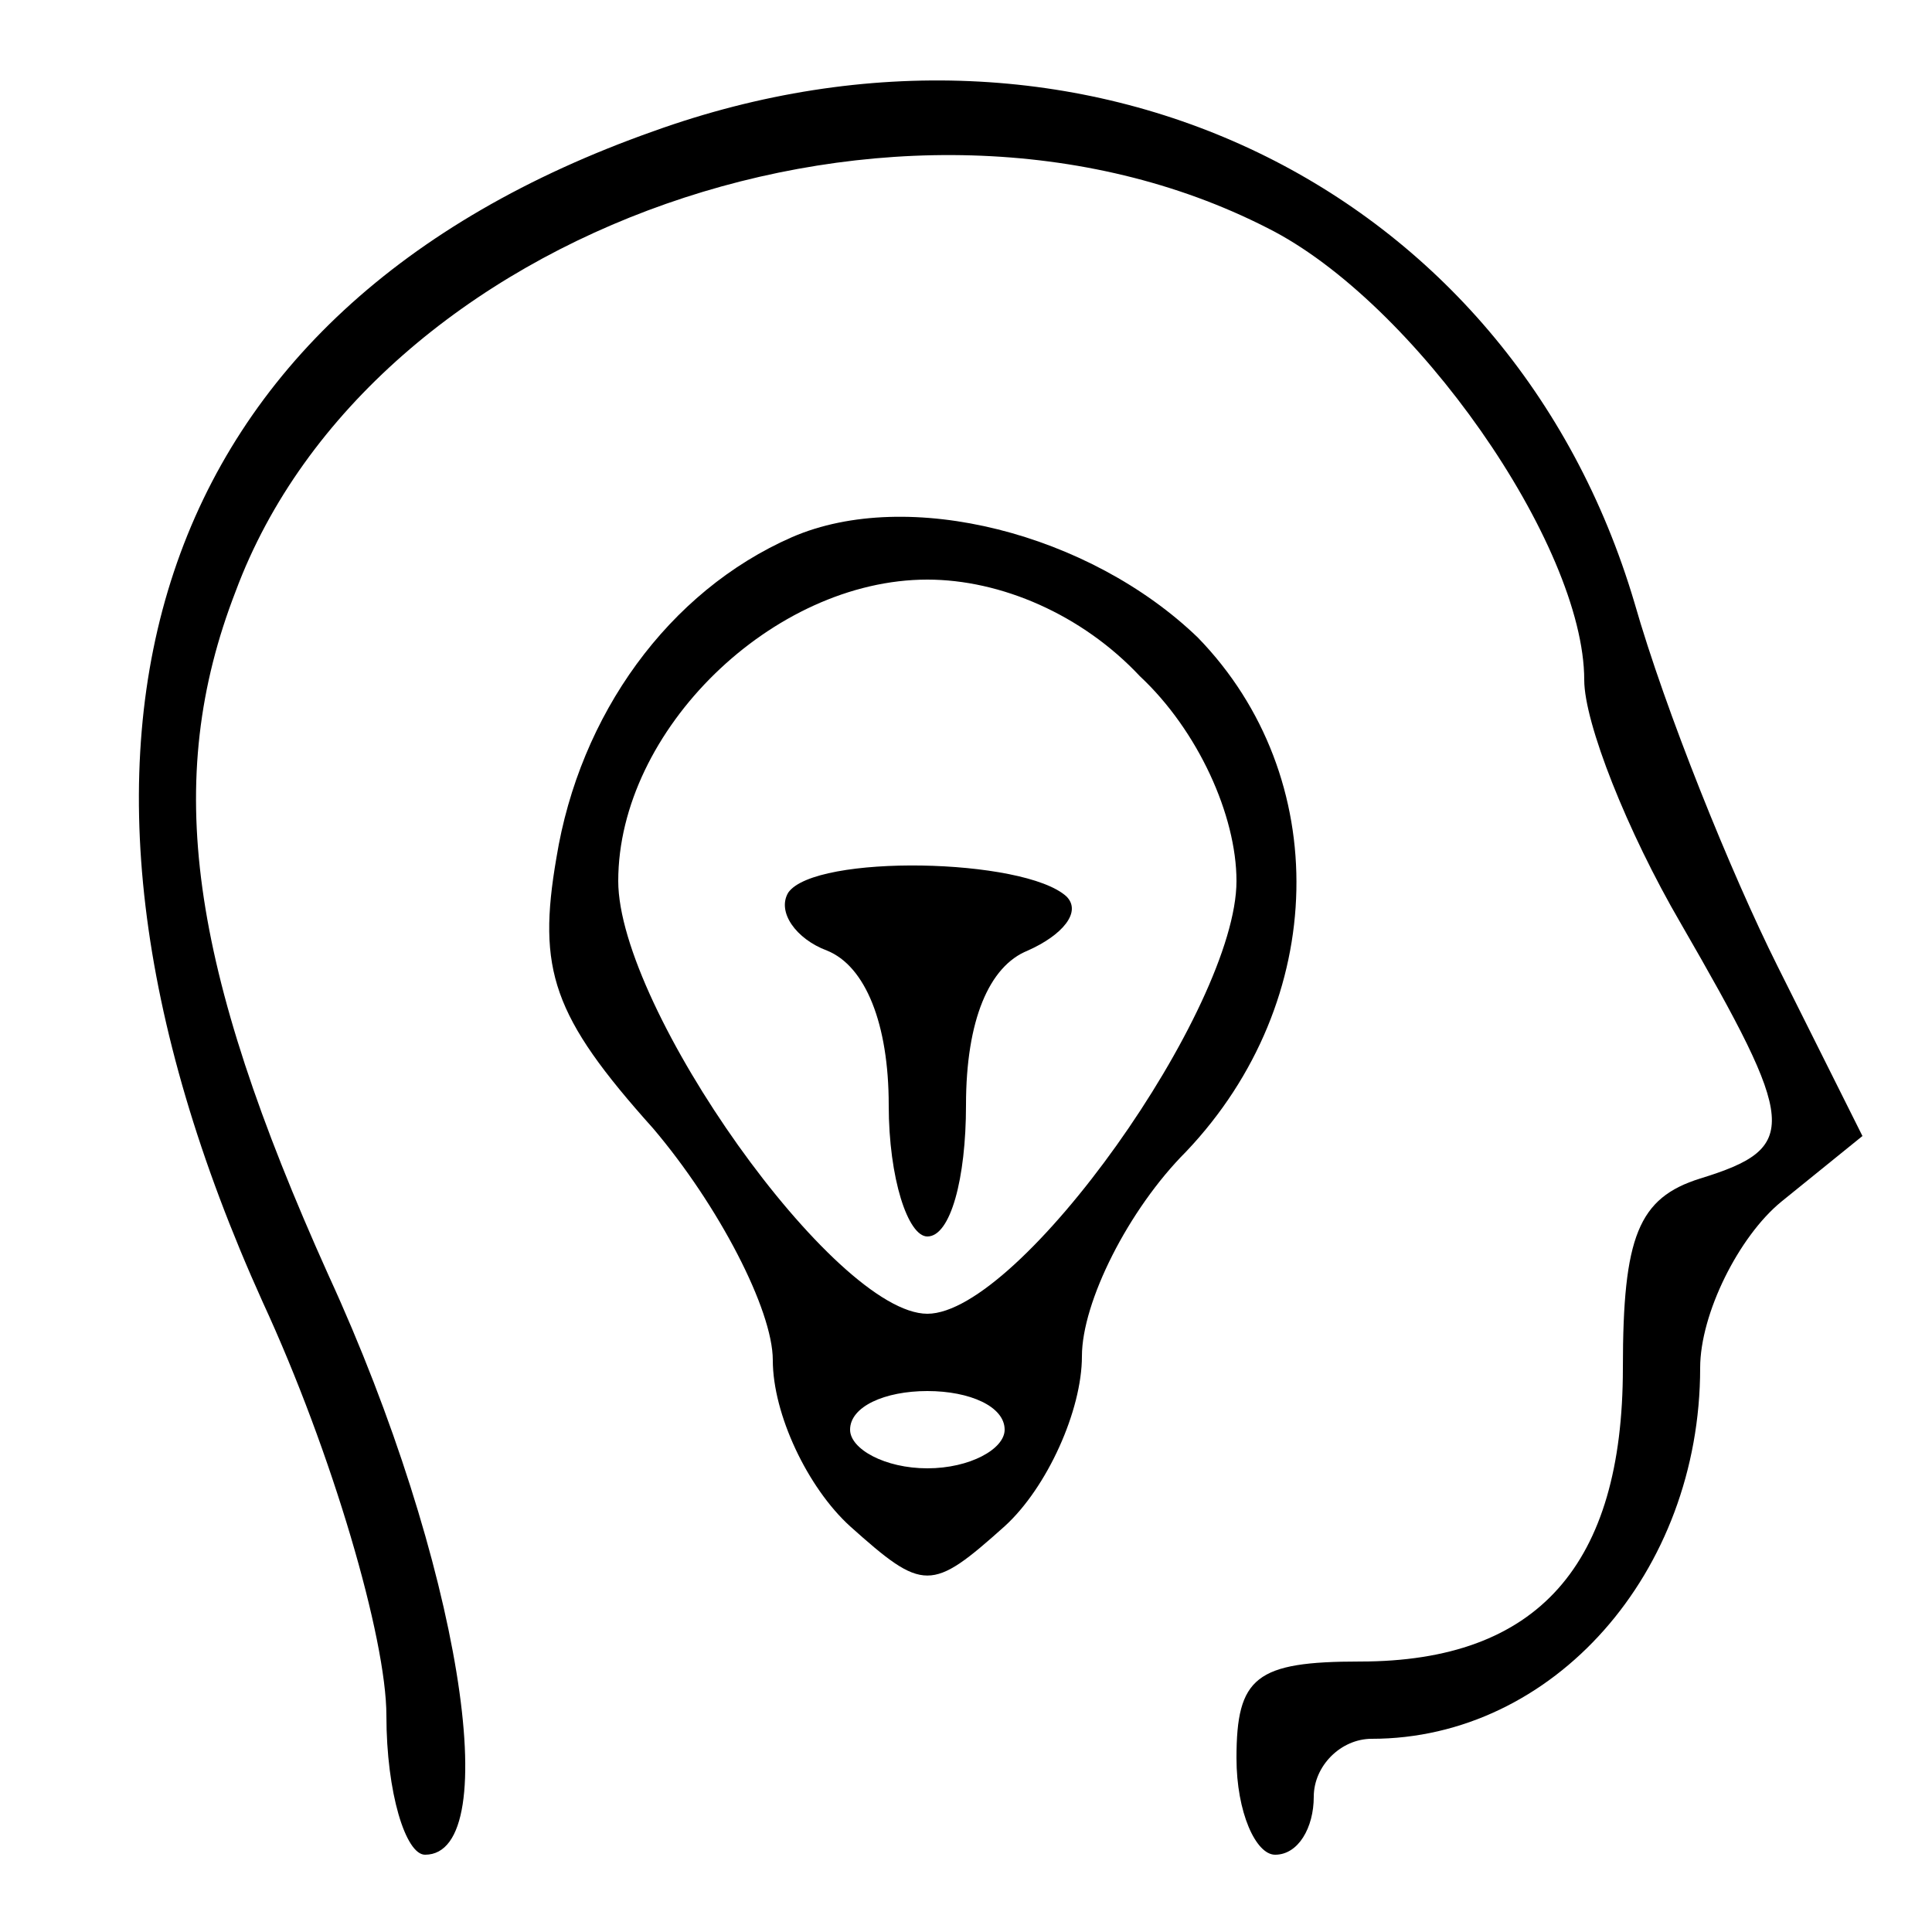 <?xml version="1.0" standalone="no"?>
<!DOCTYPE svg PUBLIC "-//W3C//DTD SVG 20010904//EN"
 "http://www.w3.org/TR/2001/REC-SVG-20010904/DTD/svg10.dtd">
<svg version="1.0" xmlns="http://www.w3.org/2000/svg"
 width="50pt" height="50pt" viewBox="0 0 50 50"
 preserveAspectRatio="xMidYMid meet">

<g transform="translate(0,50) scale(0.1,-0.1)"
fill="#000000" stroke="none">
<path d="M169 466 c-130 -46 -167 -157 -101 -303 18 -39 32 -87 32 -107 0 -20
5 -36 10 -36 21 0 9 76 -25 150 -36 80 -43 128 -24 177 35 94 173 142 267 94
38 -19 82 -82 82 -117 0 -11 11 -39 25 -63 30 -52 31 -58 5 -66 -16 -5 -20
-15 -20 -49 0 -51 -22 -76 -68 -76 -27 0 -32 -4 -32 -25 0 -14 5 -25 10 -25 6
0 10 7 10 15 0 8 7 15 15 15 47 0 85 43 85 96 0 14 10 34 21 43 l21 17 -22 44
c-12 24 -29 66 -37 94 -32 108 -143 162 -254 122z"/>
<path d="M205 361 c-32 -14 -55 -46 -61 -83 -5 -29 -1 -41 25 -70 17 -20 31
-47 31 -60 0 -14 9 -33 20 -43 19 -17 21 -17 40 0 11 10 20 30 20 44 0 14 12
38 27 53 37 39 38 97 3 133 -28 27 -75 39 -105 26z m90 -36 c15 -14 25 -36 25
-53 0 -33 -56 -112 -80 -112 -24 0 -80 79 -80 112 0 39 40 78 80 78 19 0 40
-9 55 -25z m-35 -195 c0 -5 -9 -10 -20 -10 -11 0 -20 5 -20 10 0 6 9 10 20 10
11 0 20 -4 20 -10z"/>
<path d="M204 269 c-3 -5 2 -12 10 -15 10 -4 16 -19 16 -40 0 -19 5 -34 10
-34 6 0 10 15 10 34 0 22 6 36 16 40 9 4 14 10 10 14 -11 10 -65 11 -72 1z"/>
</g>
</svg>
